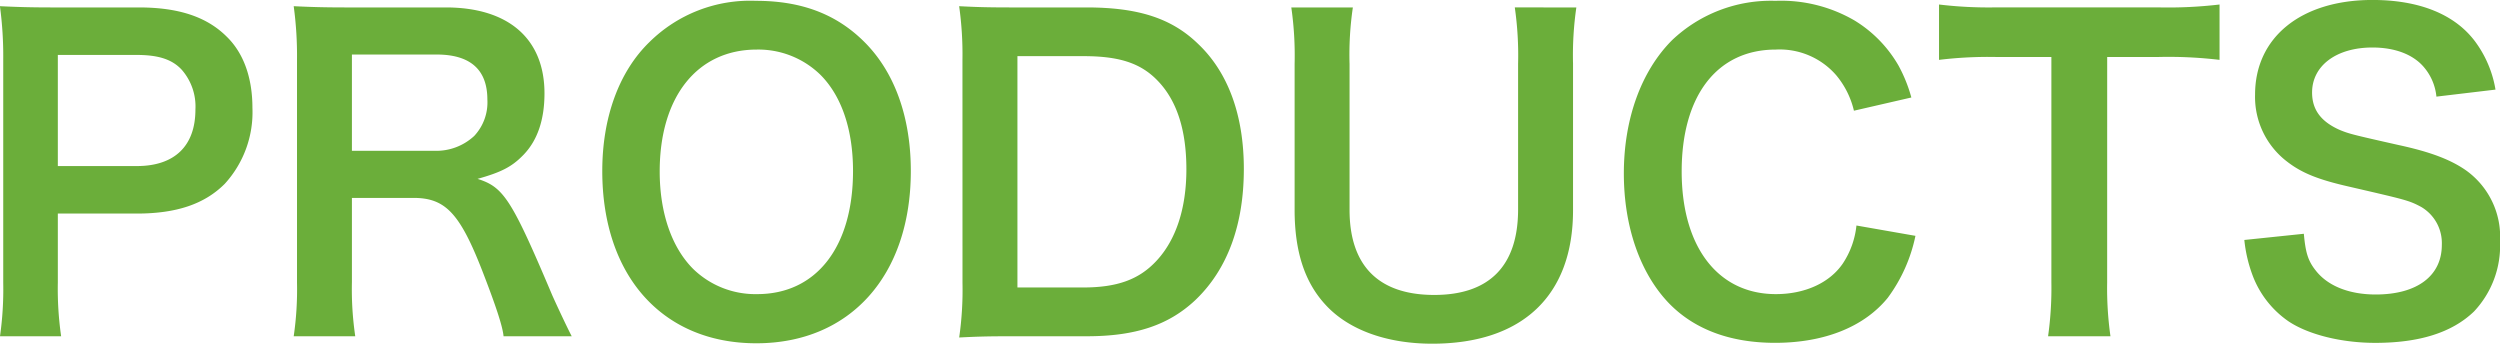 <svg xmlns="http://www.w3.org/2000/svg" width="290.496" height="39.936" viewBox="0 0 290.496 39.936">
  <path id="パス_28048" data-name="パス 28048" d="M10.512.576a38.683,38.683,0,0,1-.384-6.24V-13.68H19.3c4.608,0,7.872-1.1,10.224-3.456a12.325,12.325,0,0,0,3.216-8.832c0-3.456-1.008-6.336-2.976-8.256-2.3-2.3-5.568-3.408-10.224-3.408H9.5c-2.544,0-4.032-.048-6.1-.144a43.336,43.336,0,0,1,.384,6.192V-5.616A38.81,38.81,0,0,1,3.408.576ZM10.128-19.2V-32.112H19.3c2.544,0,4.128.528,5.232,1.728a6.473,6.473,0,0,1,1.584,4.608c0,4.224-2.4,6.576-6.816,6.576ZM69.84.576c-.672-1.3-1.872-3.888-2.256-4.752C62.832-15.408,61.92-16.752,58.9-17.712c2.736-.768,3.984-1.392,5.328-2.784,1.632-1.68,2.448-4.08,2.448-7.152,0-6.336-4.176-9.984-11.472-9.984H43.68c-2.64,0-4.128-.048-6.144-.144a42.708,42.708,0,0,1,.384,6.24V-5.664a37.562,37.562,0,0,1-.384,6.24h7.152A37.457,37.457,0,0,1,44.3-5.712V-15.5h7.152c3.7,0,5.376,1.776,7.968,8.4,1.584,4.08,2.4,6.528,2.5,7.68ZM44.3-20.976V-32.16h9.84c3.936,0,5.9,1.776,5.9,5.232A5.7,5.7,0,0,1,58.512-22.7a6.469,6.469,0,0,1-4.56,1.728ZM91.248-38.4a16.636,16.636,0,0,0-12.384,4.8c-3.552,3.456-5.472,8.784-5.472,14.976,0,12.192,7.008,20.016,17.9,20.016s17.952-7.872,17.952-20.016c0-6.24-1.872-11.472-5.376-14.976C100.608-36.864,96.528-38.4,91.248-38.4Zm.144,34.08a10.364,10.364,0,0,1-7.44-2.928c-2.5-2.5-3.888-6.528-3.888-11.328,0-8.688,4.368-14.16,11.28-14.16a10.331,10.331,0,0,1,7.392,2.928c2.448,2.448,3.792,6.336,3.792,11.184C102.528-9.792,98.256-4.32,91.392-4.32Zm23.856-1.3A38.827,38.827,0,0,1,114.864.72c1.968-.1,3.168-.144,6.1-.144H129.7c5.664,0,9.5-1.3,12.576-4.176,3.744-3.552,5.664-8.736,5.664-15.264,0-6.24-1.824-11.232-5.328-14.544-3.072-2.976-6.96-4.224-12.96-4.224H120.96c-3.024,0-4.176-.048-6.1-.144a40.237,40.237,0,0,1,.384,6.24Zm6.384.528v-26.88h7.68c4.176,0,6.672.816,8.64,2.88,2.208,2.3,3.312,5.712,3.312,10.272,0,4.512-1.2,8.208-3.5,10.656-2.016,2.16-4.56,3.072-8.5,3.072Zm57.792-32.544a39.066,39.066,0,0,1,.384,6.576v16.9c0,6.528-3.312,9.936-9.744,9.936-6.48,0-9.84-3.408-9.84-9.888V-31.056a37.639,37.639,0,0,1,.384-6.576h-7.152a39.431,39.431,0,0,1,.384,6.576v16.944c0,4.8,1.152,8.4,3.6,11.04,2.64,2.88,7.056,4.512,12.384,4.512,10.464,0,16.368-5.568,16.368-15.5V-31.1a38.8,38.8,0,0,1,.384-6.528Zm39.7,25.344a9.8,9.8,0,0,1-1.584,4.416C216-5.616,213.12-4.32,209.76-4.32c-6.72,0-10.944-5.472-10.944-14.256,0-8.832,4.128-14.16,10.944-14.16a8.691,8.691,0,0,1,7.008,2.976,10,10,0,0,1,2.064,4.128l6.672-1.536a17.07,17.07,0,0,0-1.488-3.7,14.736,14.736,0,0,0-5.088-5.232,16.962,16.962,0,0,0-9.216-2.3,16.678,16.678,0,0,0-12,4.56c-3.6,3.6-5.616,9.168-5.616,15.5,0,6.144,1.872,11.568,5.232,15.072,2.928,3.024,7.1,4.608,12.336,4.608,5.76,0,10.368-1.872,13.1-5.232a18.339,18.339,0,0,0,3.216-7.2Zm29.136-19.584h6a50.472,50.472,0,0,1,7.056.336v-6.432a50.927,50.927,0,0,1-7.056.336H235.248a48.28,48.28,0,0,1-6.528-.336v6.432a47.664,47.664,0,0,1,6.576-.336h6.48V-5.664a40.237,40.237,0,0,1-.384,6.24h7.248a39.842,39.842,0,0,1-.384-6.24Zm15.936,21.264a16.409,16.409,0,0,0,.912,3.984,11.3,11.3,0,0,0,4.224,5.472c2.3,1.536,6.144,2.5,10.08,2.5,5.136,0,8.928-1.2,11.472-3.648a11.168,11.168,0,0,0,3.024-8.16,9.474,9.474,0,0,0-3.984-8.256c-1.728-1.2-4.032-2.112-7.824-2.928-5.328-1.2-5.712-1.3-6.768-1.728-2.208-.96-3.264-2.352-3.264-4.368,0-3.12,2.832-5.232,7.008-5.232,2.64,0,4.752.816,6,2.3a6.2,6.2,0,0,1,1.44,3.408l6.864-.816a12.94,12.94,0,0,0-2.352-5.568c-2.352-3.168-6.48-4.848-11.952-4.848-8.256,0-13.632,4.32-13.632,10.992a9.447,9.447,0,0,0,3.7,7.776c1.728,1.344,3.648,2.112,7.248,2.928,6.624,1.536,6.912,1.584,8.352,2.352a4.874,4.874,0,0,1,2.4,4.416c0,3.6-2.88,5.76-7.68,5.76-3.12,0-5.616-1.008-7.008-2.832-.864-1.1-1.152-2.064-1.344-4.224Z" transform="translate(-3.408 38.496)" fill="#6bae3a"/>
</svg>
